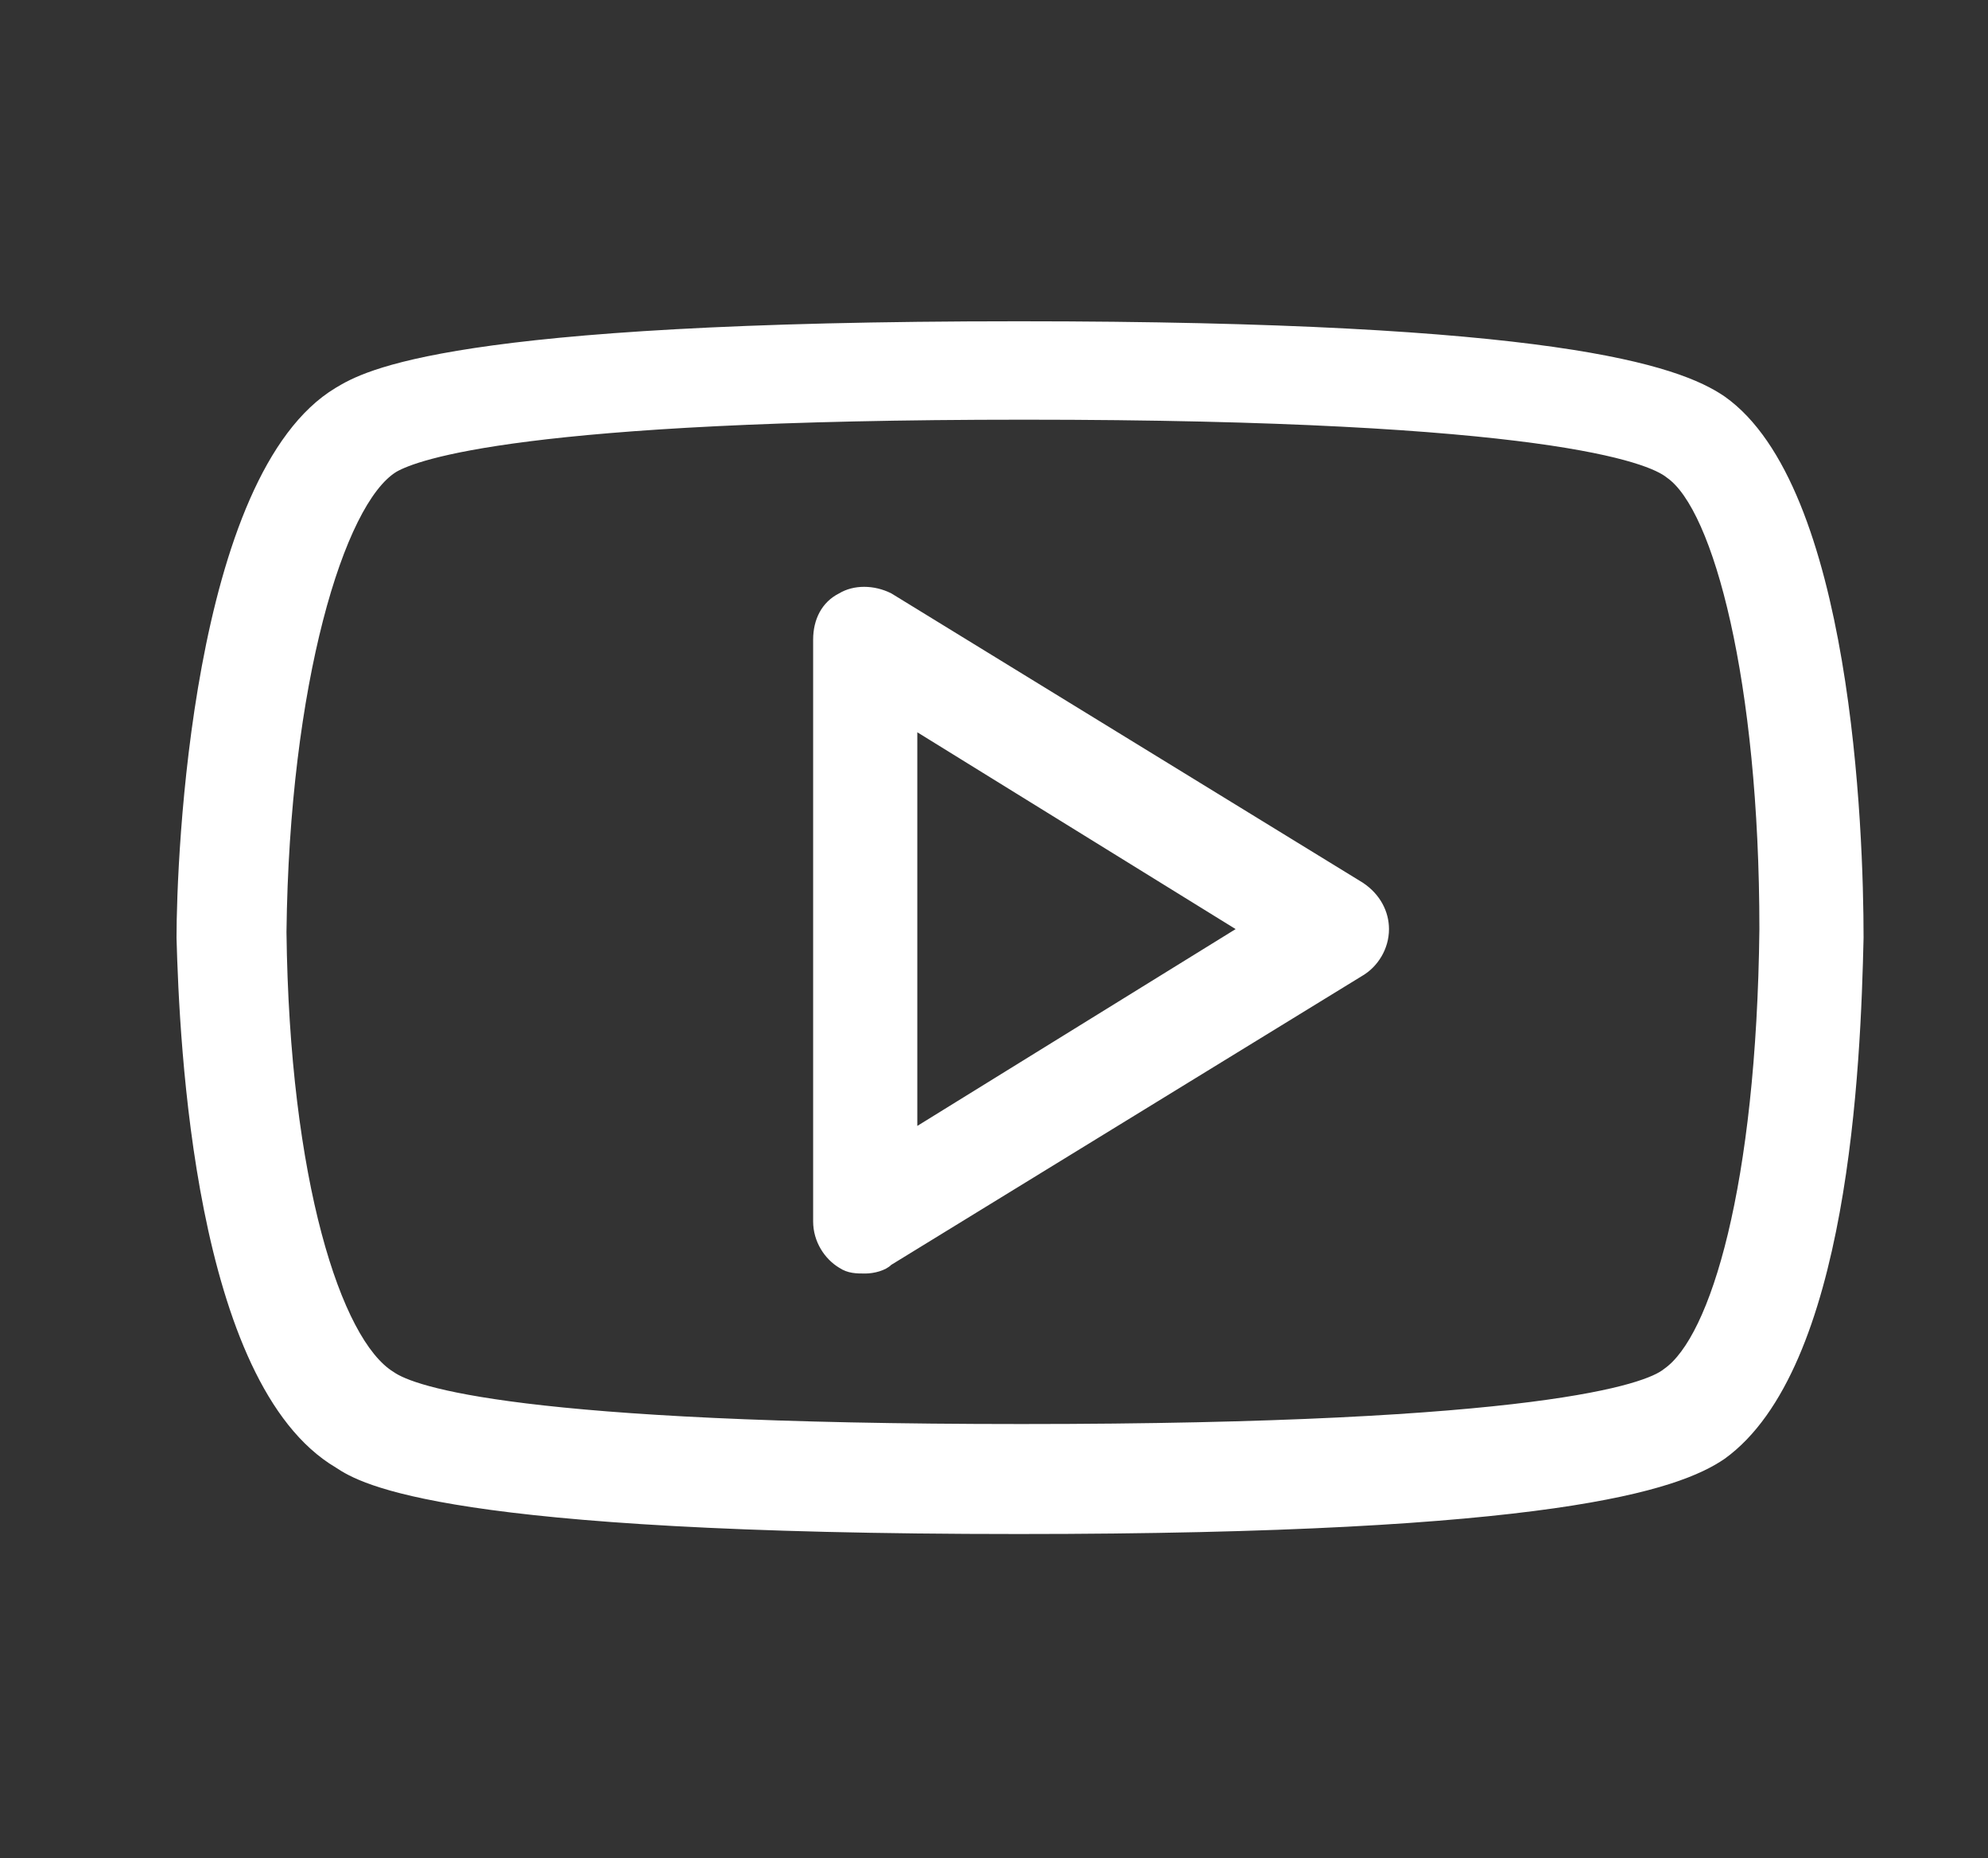 <?xml version="1.0" encoding="utf-8"?>
<!-- Generator: Adobe Illustrator 26.2.1, SVG Export Plug-In . SVG Version: 6.00 Build 0)  -->
<svg version="1.1" id="Layer_1" xmlns="http://www.w3.org/2000/svg" xmlns:xlink="http://www.w3.org/1999/xlink" x="0px" y="0px"
	 viewBox="0 0 68.7 64.2" style="enable-background:new 0 0 68.7 64.2;" xml:space="preserve">
<rect x="0" y="0" width="68.7" height="64.2" fill="#333333" stroke="none"/>
<style type="text/css">
	.st0{fill:#FFFFFF;}
</style>
<path class="st0" d="M59.6,13.7c-1.6-1.1-6-2.6-24.4-2.6c-19.7,0-22.6,1.7-23.6,2.3c-5,3-5.5,16.3-5.5,19c0.1,3.6,0.6,15.4,5.5,18.3
	c0.9,0.6,3.8,2.3,23.6,2.3c18.4,0,22.8-1.5,24.4-2.6c4.3-3.1,4.7-13.6,4.8-18C64.4,28.7,64,16.8,59.6,13.7L59.6,13.7z M57.5,47.3
	c-0.6,0.5-4.3,1.9-22.2,1.9c-17.4,0-21-1.3-21.7-1.8c-1.8-1.1-3.6-6.6-3.7-15.2c0.1-8.6,2-14.8,3.8-15.9c0.7-0.4,4.3-1.8,21.7-1.8
	c18,0,21.6,1.5,22.2,2c1.6,1.1,3.2,7,3.2,15.6C60.7,41,59.1,46.2,57.5,47.3L57.5,47.3z M47.1,30.5l-16.3-10c-0.6-0.3-1.3-0.3-1.8,0
	c-0.6,0.3-0.9,0.9-0.9,1.6v20.1c0,0.7,0.4,1.3,0.9,1.6c0.3,0.2,0.6,0.2,0.9,0.2c0.3,0,0.7-0.1,0.9-0.3l16.3-10
	c0.5-0.3,0.9-0.9,0.9-1.6C48,31.5,47.7,30.9,47.1,30.5L47.1,30.5z M31.7,38.9V25.3l11,6.8L31.7,38.9z"/>
</svg>
